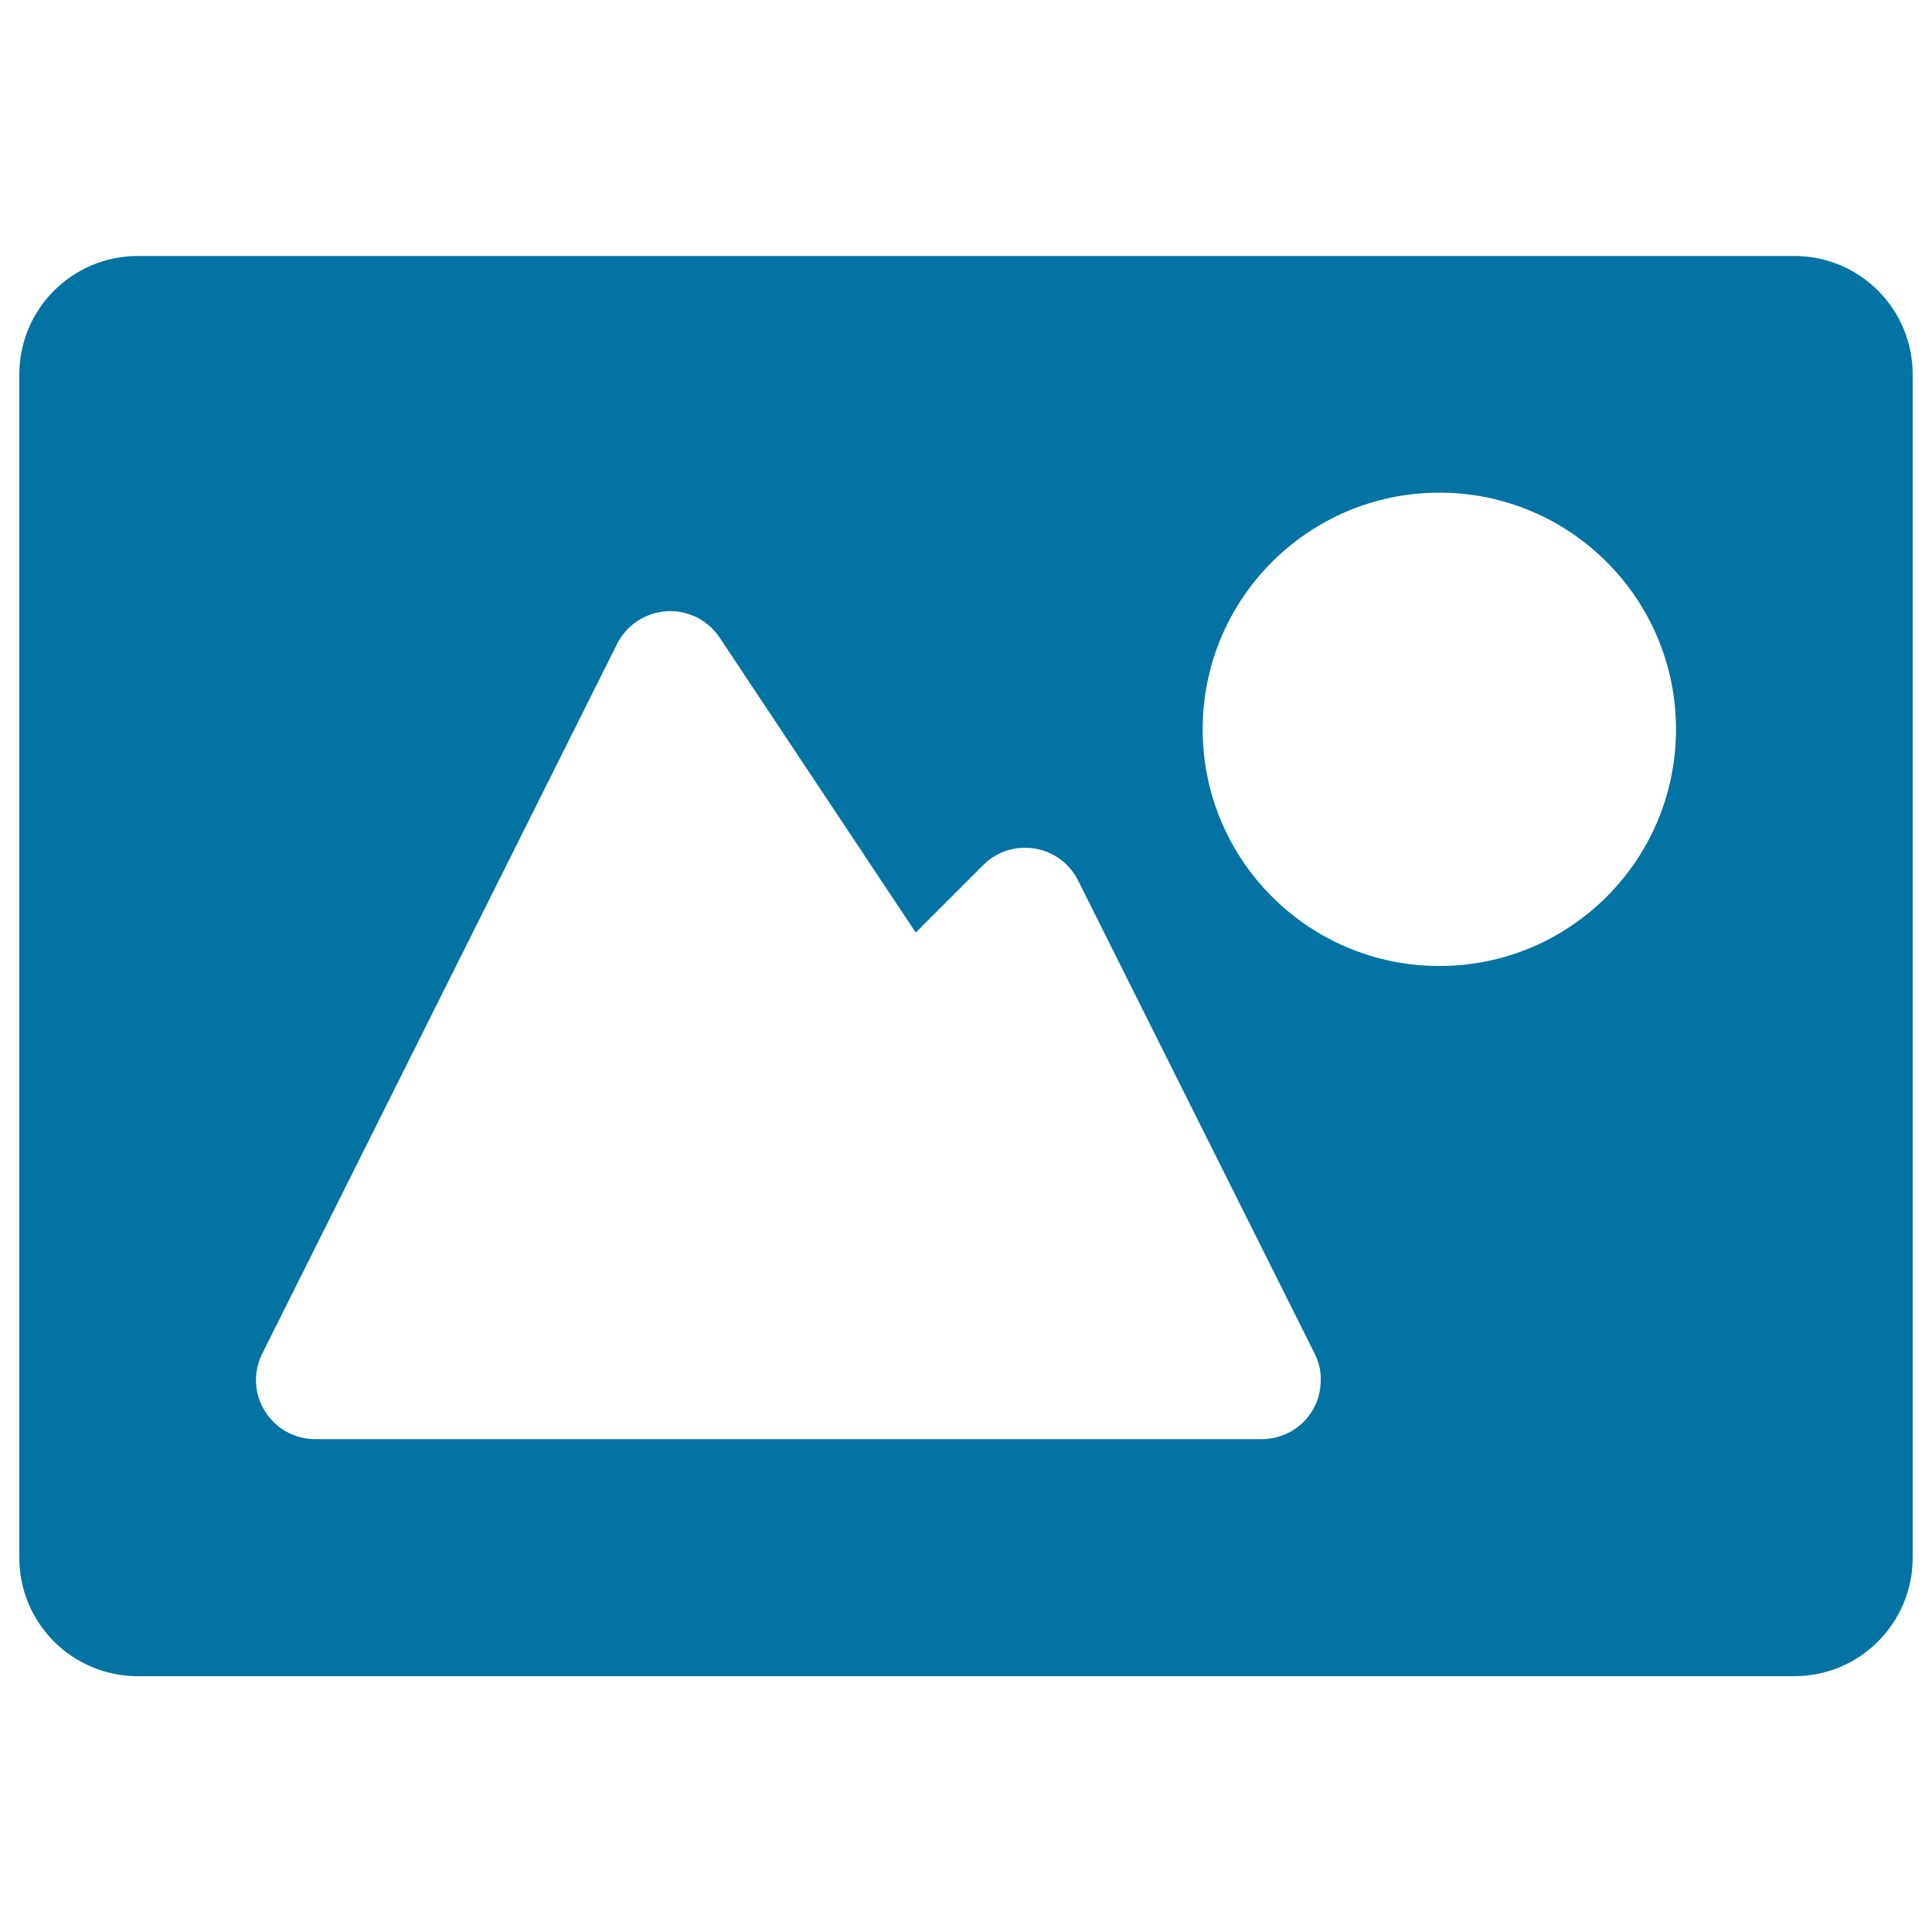 <svg xmlns="http://www.w3.org/2000/svg" viewBox="0 0 1000 1000" style="fill:#0273a2">
<title>Photo SVG icon</title>
<path d="M990,193.8v612.5c0,33.8-27.4,61.3-61.3,61.3H71.3c-33.8,0-61.3-27.4-61.3-61.3V193.8c0-33.8,27.4-61.3,61.3-61.3h857.5C962.6,132.5,990,159.9,990,193.8z M680.5,700.7L558,455.7c-4.4-8.8-12.8-15-22.5-16.5c-1.6-0.3-3.3-0.4-4.9-0.4c-8.1,0-15.9,3.1-21.7,9l-34.9,34.9L372.4,329.9c-5.7-8.5-15.3-13.6-25.6-13.6c-0.6,0-1.3,0-1.9,0.1c-10.8,0.7-20.6,7.1-25.5,16.9L135.7,700.7c-2.1,4.3-3.2,9-3.2,13.6c0,5.6,1.5,11.2,4.6,16.1c5.6,9,15.4,14.5,26,14.5h490c10.6,0,20.5-5.5,26-14.5c3.1-4.9,4.5-10.5,4.5-16.1C683.8,709.7,682.6,705,680.5,700.7z M622.5,377.5c0,67.6,54.8,122.5,122.5,122.5s122.5-54.9,122.5-122.5S812.7,255,745,255S622.5,309.9,622.5,377.5z"/>
</svg>